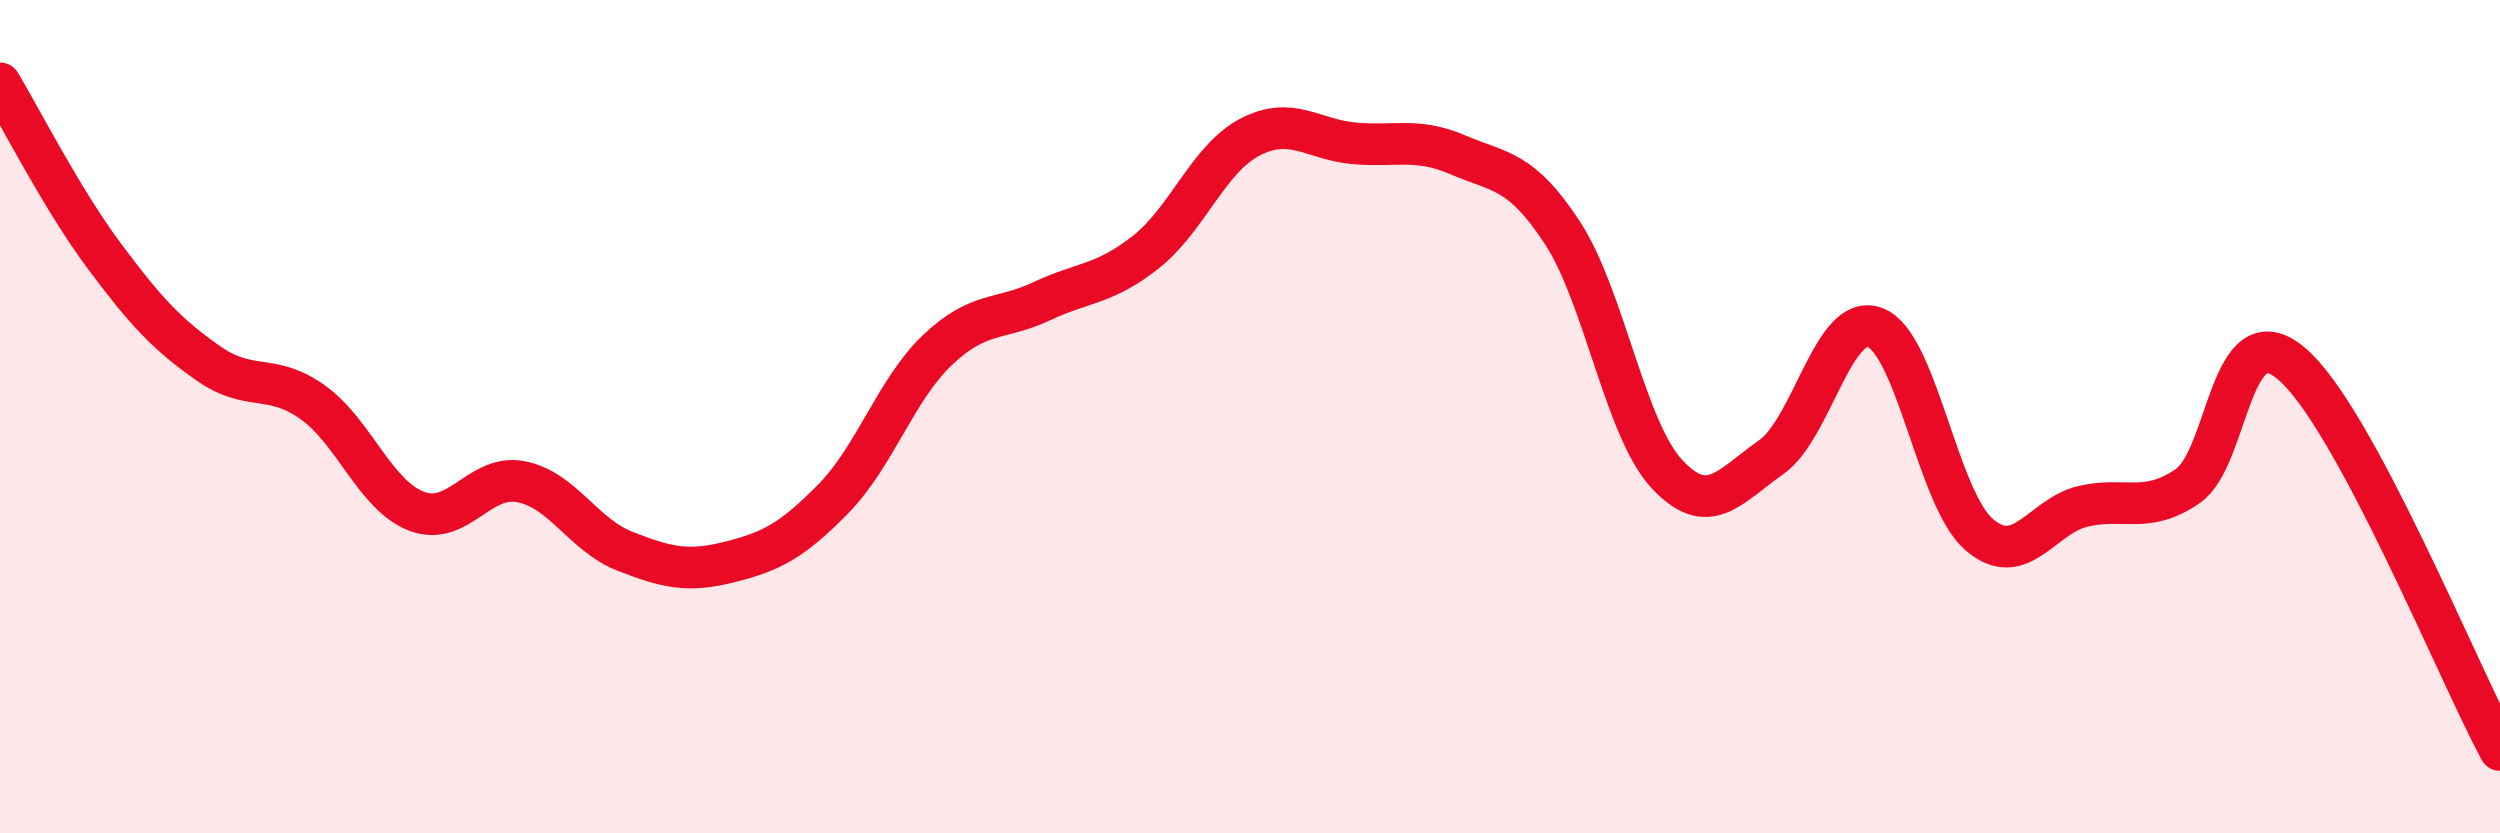 
    <svg width="60" height="20" viewBox="0 0 60 20" xmlns="http://www.w3.org/2000/svg">
      <path
        d="M 0,2 C 0.5,2.83 1.5,4.8 2.5,6.14 C 3.5,7.48 4,8.02 5,8.72 C 6,9.42 6.5,8.94 7.5,9.65 C 8.5,10.36 9,11.89 10,12.27 C 11,12.65 11.5,11.37 12.5,11.56 C 13.5,11.75 14,12.84 15,13.23 C 16,13.62 16.5,13.74 17.5,13.49 C 18.5,13.24 19,12.99 20,11.97 C 21,10.95 21.5,9.35 22.5,8.4 C 23.5,7.45 24,7.7 25,7.23 C 26,6.76 26.5,6.84 27.5,6.05 C 28.5,5.26 29,3.81 30,3.29 C 31,2.77 31.5,3.35 32.5,3.44 C 33.5,3.53 34,3.29 35,3.72 C 36,4.15 36.5,4.06 37.5,5.59 C 38.5,7.12 39,10.29 40,11.37 C 41,12.45 41.5,11.68 42.5,10.98 C 43.5,10.28 44,7.49 45,7.86 C 46,8.23 46.5,11.97 47.5,12.83 C 48.5,13.69 49,12.38 50,12.15 C 51,11.92 51.5,12.35 52.5,11.67 C 53.5,10.99 53.5,7.46 55,8.73 C 56.5,10 59,16.15 60,18L60 20L0 20Z"
        fill="#EB0A25"
        opacity="0.1"
        stroke-linecap="round"
        stroke-linejoin="round"
      />
      <path
        d="M 0,2 C 0.5,2.83 1.5,4.8 2.5,6.14 C 3.5,7.48 4,8.02 5,8.72 C 6,9.42 6.5,8.94 7.5,9.65 C 8.5,10.36 9,11.89 10,12.27 C 11,12.65 11.5,11.37 12.5,11.56 C 13.5,11.75 14,12.84 15,13.23 C 16,13.62 16.5,13.74 17.5,13.49 C 18.5,13.24 19,12.99 20,11.97 C 21,10.95 21.5,9.35 22.5,8.4 C 23.5,7.45 24,7.7 25,7.23 C 26,6.76 26.5,6.84 27.5,6.05 C 28.5,5.26 29,3.81 30,3.29 C 31,2.77 31.5,3.35 32.5,3.44 C 33.5,3.53 34,3.29 35,3.72 C 36,4.15 36.5,4.06 37.5,5.59 C 38.5,7.12 39,10.29 40,11.37 C 41,12.45 41.5,11.68 42.5,10.98 C 43.5,10.28 44,7.49 45,7.86 C 46,8.23 46.5,11.97 47.5,12.83 C 48.5,13.69 49,12.38 50,12.15 C 51,11.92 51.5,12.35 52.5,11.67 C 53.5,10.99 53.5,7.46 55,8.73 C 56.5,10 59,16.15 60,18"
        stroke="#EB0A25"
        stroke-width="1"
        fill="none"
        stroke-linecap="round"
        stroke-linejoin="round"
      />
    </svg>
  